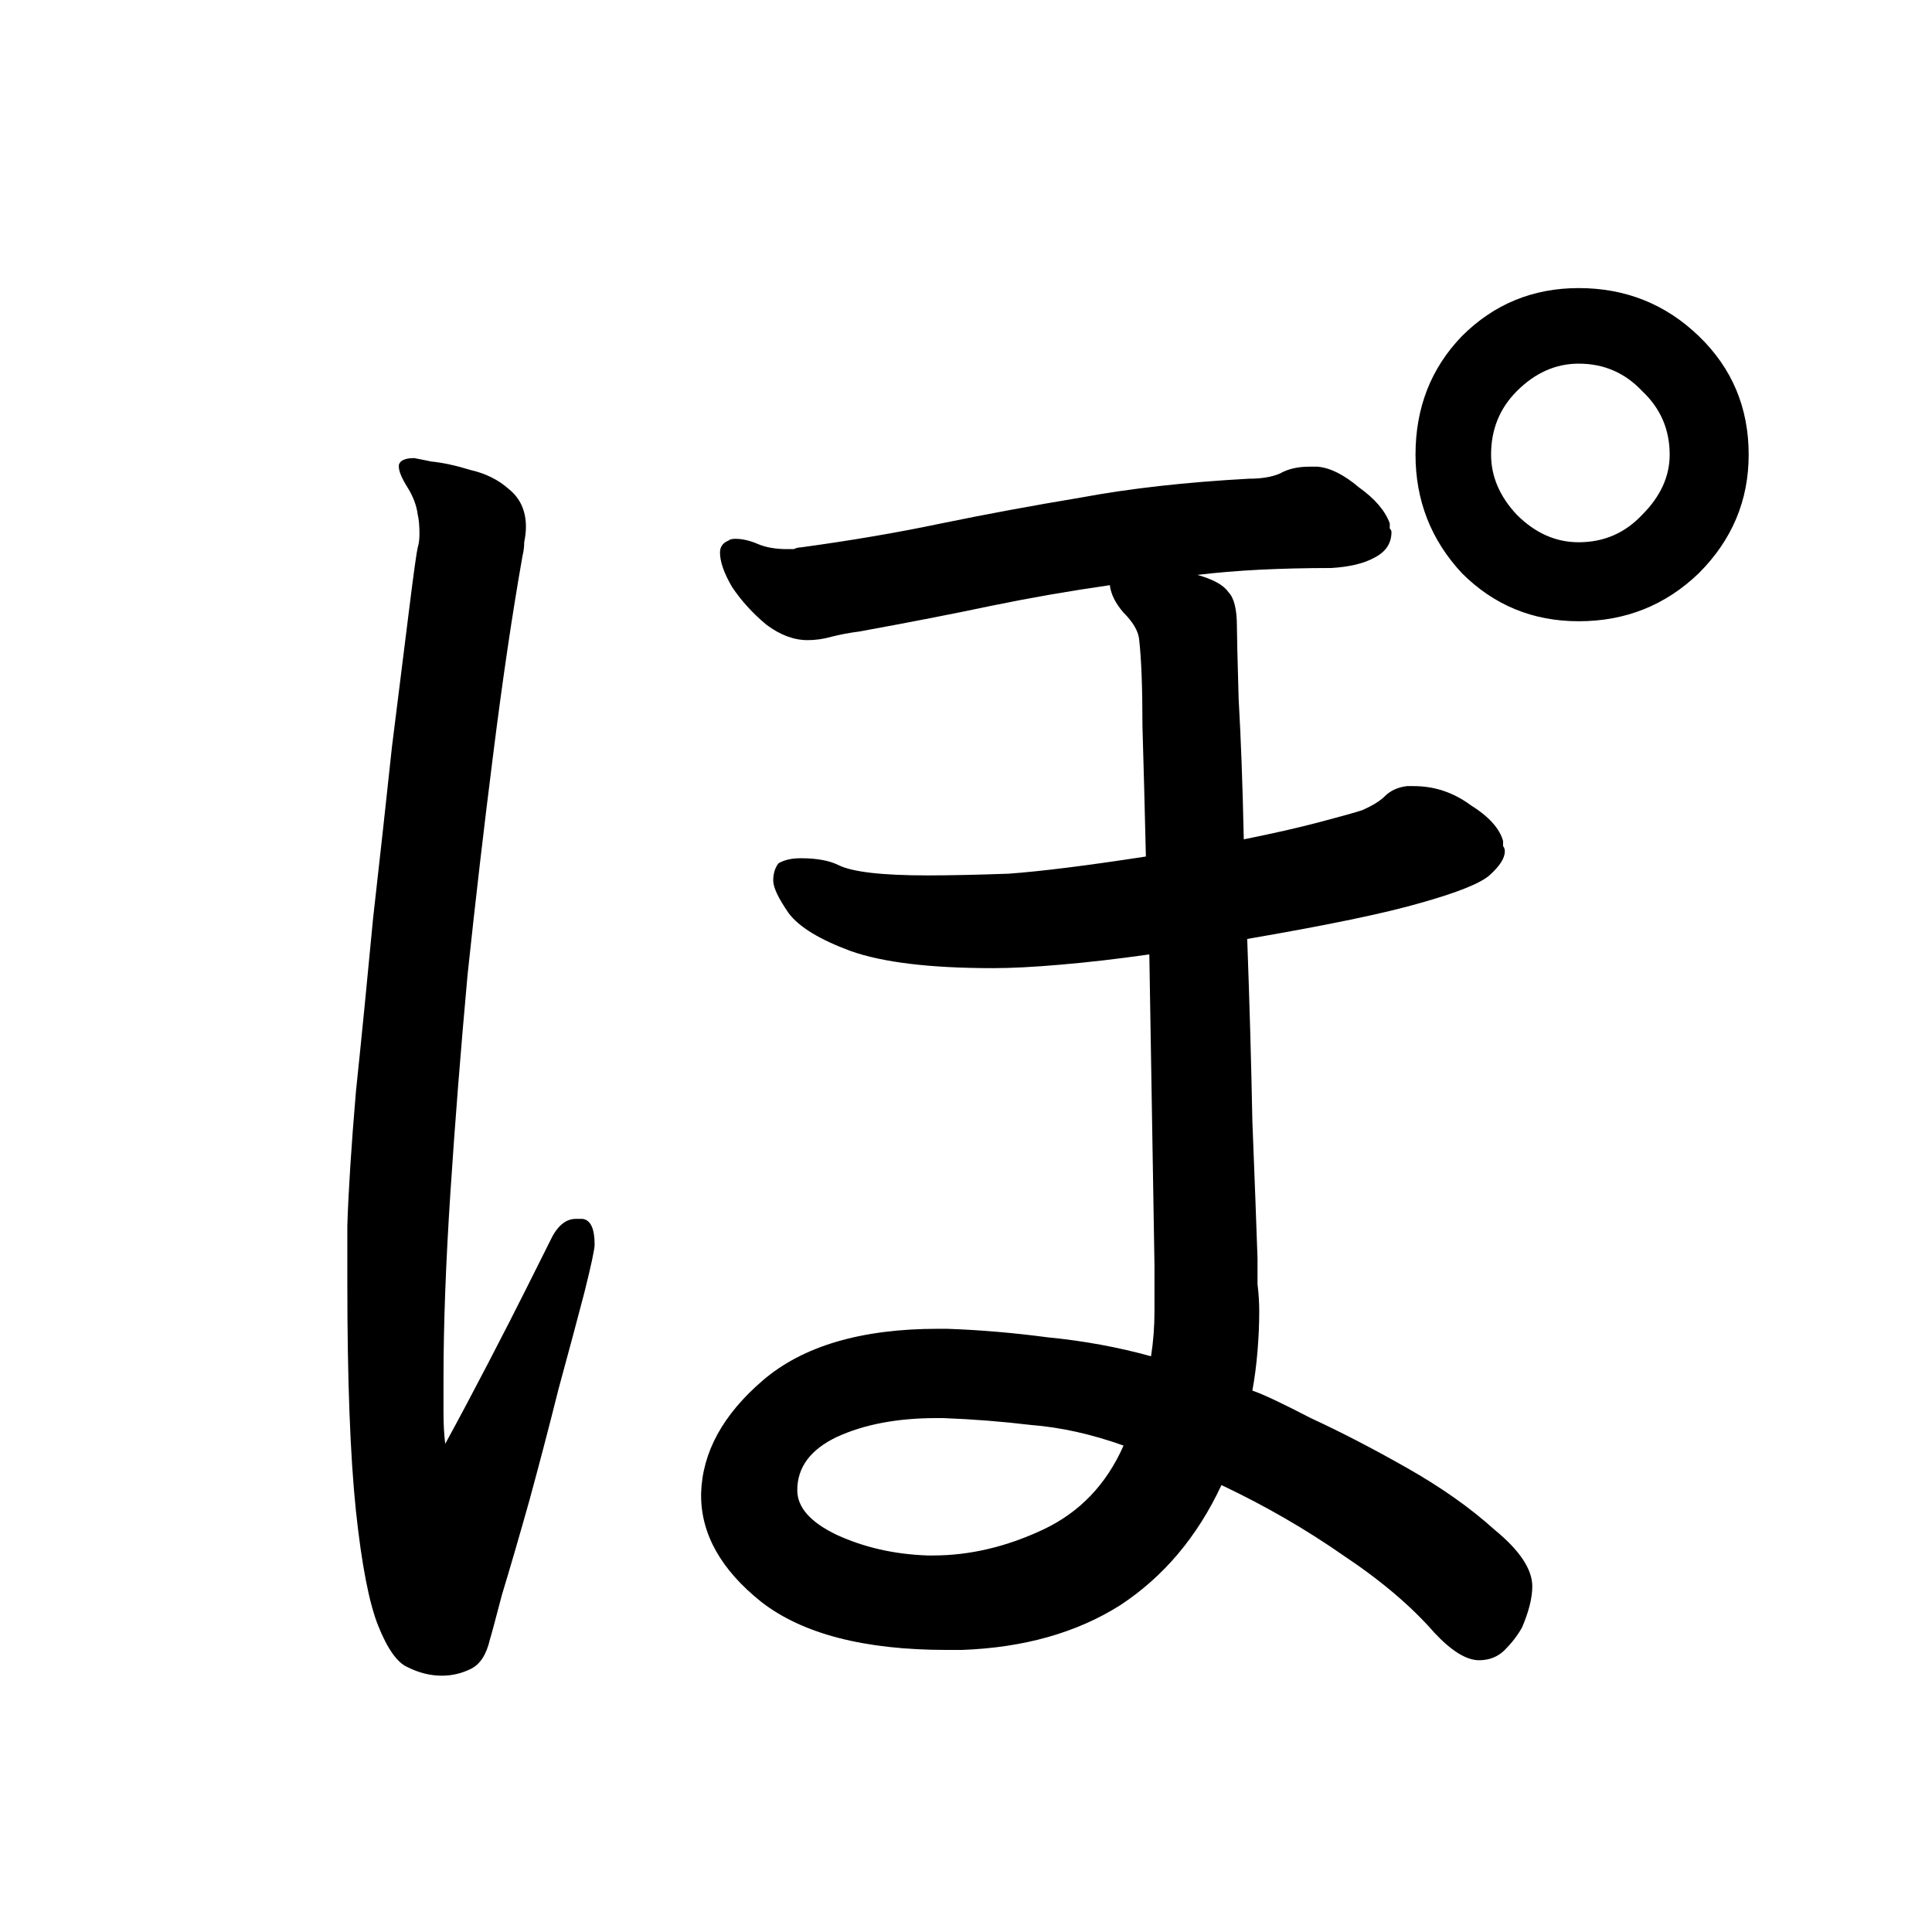 <svg viewBox="0 0 36 36" fill="none" xmlns="http://www.w3.org/2000/svg">
<rect width="36" height="36" fill="white"/>
<path d="M32.584 8.472C32.584 9.325 32.275 10.061 31.656 10.68C31.037 11.277 30.291 11.576 29.416 11.576C28.563 11.576 27.837 11.277 27.24 10.68C26.664 10.061 26.376 9.325 26.376 8.472C26.376 7.597 26.664 6.861 27.24 6.264C27.837 5.667 28.563 5.368 29.416 5.368C30.291 5.368 31.037 5.667 31.656 6.264C32.275 6.861 32.584 7.597 32.584 8.472ZM31.112 8.472C31.112 8.003 30.941 7.608 30.6 7.288C30.28 6.947 29.885 6.776 29.416 6.776C28.989 6.776 28.605 6.947 28.264 7.288C27.944 7.608 27.784 8.003 27.784 8.472C27.784 8.877 27.944 9.251 28.264 9.592C28.605 9.933 28.989 10.104 29.416 10.104C29.885 10.104 30.28 9.933 30.6 9.592C30.941 9.251 31.112 8.877 31.112 8.472ZM10.856 22.712C11.005 22.733 11.08 22.893 11.08 23.192C11.08 23.277 11.016 23.576 10.888 24.088C10.76 24.579 10.6 25.176 10.408 25.88C10.237 26.563 10.056 27.256 9.864 27.96C9.672 28.643 9.501 29.229 9.352 29.72C9.224 30.211 9.149 30.488 9.128 30.552C9.064 30.829 8.947 31.011 8.776 31.096C8.605 31.181 8.424 31.224 8.232 31.224C8.019 31.224 7.805 31.171 7.592 31.064C7.4 30.979 7.219 30.723 7.048 30.296C6.877 29.869 6.739 29.155 6.632 28.152C6.525 27.128 6.472 25.709 6.472 23.896V22.84C6.493 22.179 6.547 21.347 6.632 20.344C6.739 19.32 6.845 18.243 6.952 17.112C7.08 15.981 7.197 14.915 7.304 13.912C7.432 12.888 7.539 12.035 7.624 11.352C7.709 10.669 7.763 10.285 7.784 10.2C7.805 10.136 7.816 10.051 7.816 9.944C7.816 9.795 7.805 9.677 7.784 9.592C7.763 9.421 7.699 9.251 7.592 9.08C7.485 8.909 7.432 8.781 7.432 8.696V8.664C7.453 8.579 7.549 8.536 7.72 8.536C7.72 8.536 7.827 8.557 8.04 8.6C8.253 8.621 8.499 8.675 8.776 8.76C9.053 8.824 9.288 8.941 9.48 9.112C9.693 9.283 9.8 9.517 9.8 9.816C9.8 9.901 9.789 9.997 9.768 10.104C9.768 10.189 9.757 10.275 9.736 10.36C9.544 11.448 9.363 12.675 9.192 14.04C9.021 15.384 8.861 16.76 8.712 18.168C8.584 19.576 8.477 20.931 8.392 22.232C8.307 23.533 8.264 24.685 8.264 25.688C8.264 25.901 8.264 26.115 8.264 26.328C8.264 26.541 8.275 26.733 8.296 26.904C8.552 26.435 8.819 25.933 9.096 25.4C9.373 24.867 9.619 24.387 9.832 23.96C10.045 23.533 10.184 23.256 10.248 23.128C10.376 22.851 10.536 22.712 10.728 22.712H10.856ZM17.64 30.744C16.104 30.744 14.952 30.445 14.184 29.848C13.437 29.251 13.064 28.589 13.064 27.864V27.832C13.085 27.064 13.469 26.36 14.216 25.72C14.963 25.08 16.051 24.76 17.48 24.76H17.64C18.259 24.781 18.888 24.835 19.528 24.92C20.189 24.984 20.829 25.101 21.448 25.272C21.491 24.995 21.512 24.717 21.512 24.44C21.512 24.141 21.512 23.853 21.512 23.576L21.416 17.784C20.819 17.869 20.264 17.933 19.752 17.976C19.261 18.019 18.845 18.04 18.504 18.04C17.331 18.04 16.445 17.933 15.848 17.72C15.272 17.507 14.888 17.272 14.696 17.016C14.504 16.739 14.408 16.536 14.408 16.408C14.408 16.28 14.44 16.173 14.504 16.088C14.611 16.024 14.749 15.992 14.92 15.992C15.219 15.992 15.453 16.035 15.624 16.12C15.88 16.248 16.435 16.312 17.288 16.312C17.693 16.312 18.195 16.301 18.792 16.28C19.389 16.237 20.243 16.131 21.352 15.96C21.331 15.064 21.309 14.253 21.288 13.528C21.288 12.803 21.267 12.259 21.224 11.896C21.203 11.747 21.107 11.587 20.936 11.416C20.787 11.245 20.701 11.075 20.68 10.904C19.933 11.011 19.197 11.139 18.472 11.288C17.768 11.437 16.947 11.597 16.008 11.768C15.837 11.789 15.667 11.821 15.496 11.864C15.347 11.907 15.197 11.928 15.048 11.928C14.792 11.928 14.536 11.832 14.28 11.64C14.024 11.427 13.811 11.192 13.64 10.936C13.491 10.68 13.416 10.467 13.416 10.296C13.416 10.189 13.469 10.115 13.576 10.072C13.597 10.051 13.64 10.04 13.704 10.04C13.832 10.04 13.971 10.072 14.12 10.136C14.269 10.2 14.451 10.232 14.664 10.232C14.707 10.232 14.749 10.232 14.792 10.232C14.835 10.211 14.877 10.2 14.92 10.2C15.859 10.072 16.733 9.923 17.544 9.752C18.376 9.581 19.24 9.421 20.136 9.272C21.053 9.101 22.099 8.984 23.272 8.92C23.507 8.92 23.699 8.888 23.848 8.824C23.997 8.739 24.179 8.696 24.392 8.696H24.552C24.787 8.717 25.043 8.845 25.32 9.08C25.619 9.293 25.811 9.517 25.896 9.752C25.896 9.773 25.896 9.805 25.896 9.848C25.917 9.869 25.928 9.891 25.928 9.912C25.928 10.125 25.821 10.285 25.608 10.392C25.416 10.499 25.149 10.563 24.808 10.584C24.339 10.584 23.891 10.595 23.464 10.616C23.059 10.637 22.675 10.669 22.312 10.712C22.611 10.797 22.803 10.904 22.888 11.032C22.995 11.139 23.048 11.352 23.048 11.672C23.048 11.821 23.059 12.269 23.08 13.016C23.123 13.763 23.155 14.637 23.176 15.64C23.709 15.533 24.179 15.427 24.584 15.32C24.989 15.213 25.256 15.139 25.384 15.096C25.576 15.011 25.715 14.925 25.8 14.84C25.907 14.733 26.045 14.669 26.216 14.648H26.344C26.728 14.648 27.08 14.765 27.4 15C27.741 15.213 27.944 15.437 28.008 15.672C28.008 15.693 28.008 15.725 28.008 15.768C28.029 15.789 28.04 15.821 28.04 15.864C28.04 15.992 27.944 16.141 27.752 16.312C27.581 16.461 27.155 16.632 26.472 16.824C25.811 17.016 24.733 17.24 23.24 17.496C23.283 18.669 23.315 19.8 23.336 20.888C23.379 21.976 23.411 22.829 23.432 23.448C23.432 23.597 23.432 23.757 23.432 23.928C23.453 24.099 23.464 24.269 23.464 24.44C23.464 24.675 23.453 24.92 23.432 25.176C23.411 25.432 23.379 25.677 23.336 25.912C23.528 25.976 23.891 26.147 24.424 26.424C24.979 26.68 25.576 26.989 26.216 27.352C26.856 27.715 27.4 28.099 27.848 28.504C28.317 28.888 28.552 29.24 28.552 29.56C28.552 29.773 28.488 30.029 28.36 30.328C28.275 30.477 28.168 30.616 28.04 30.744C27.912 30.872 27.752 30.936 27.56 30.936C27.325 30.936 27.048 30.765 26.728 30.424C26.301 29.933 25.736 29.453 25.032 28.984C24.328 28.493 23.571 28.056 22.76 27.672C22.312 28.632 21.683 29.379 20.872 29.912C20.061 30.424 19.08 30.701 17.928 30.744H17.64ZM17.384 28.984C18.067 28.984 18.749 28.824 19.432 28.504C20.115 28.184 20.616 27.661 20.936 26.936C20.339 26.723 19.763 26.595 19.208 26.552C18.675 26.488 18.131 26.445 17.576 26.424H17.448C16.723 26.424 16.104 26.541 15.592 26.776C15.101 27.011 14.856 27.341 14.856 27.768C14.856 28.088 15.101 28.365 15.592 28.6C16.104 28.835 16.669 28.963 17.288 28.984H17.384Z" fill="black"/>
</svg>
